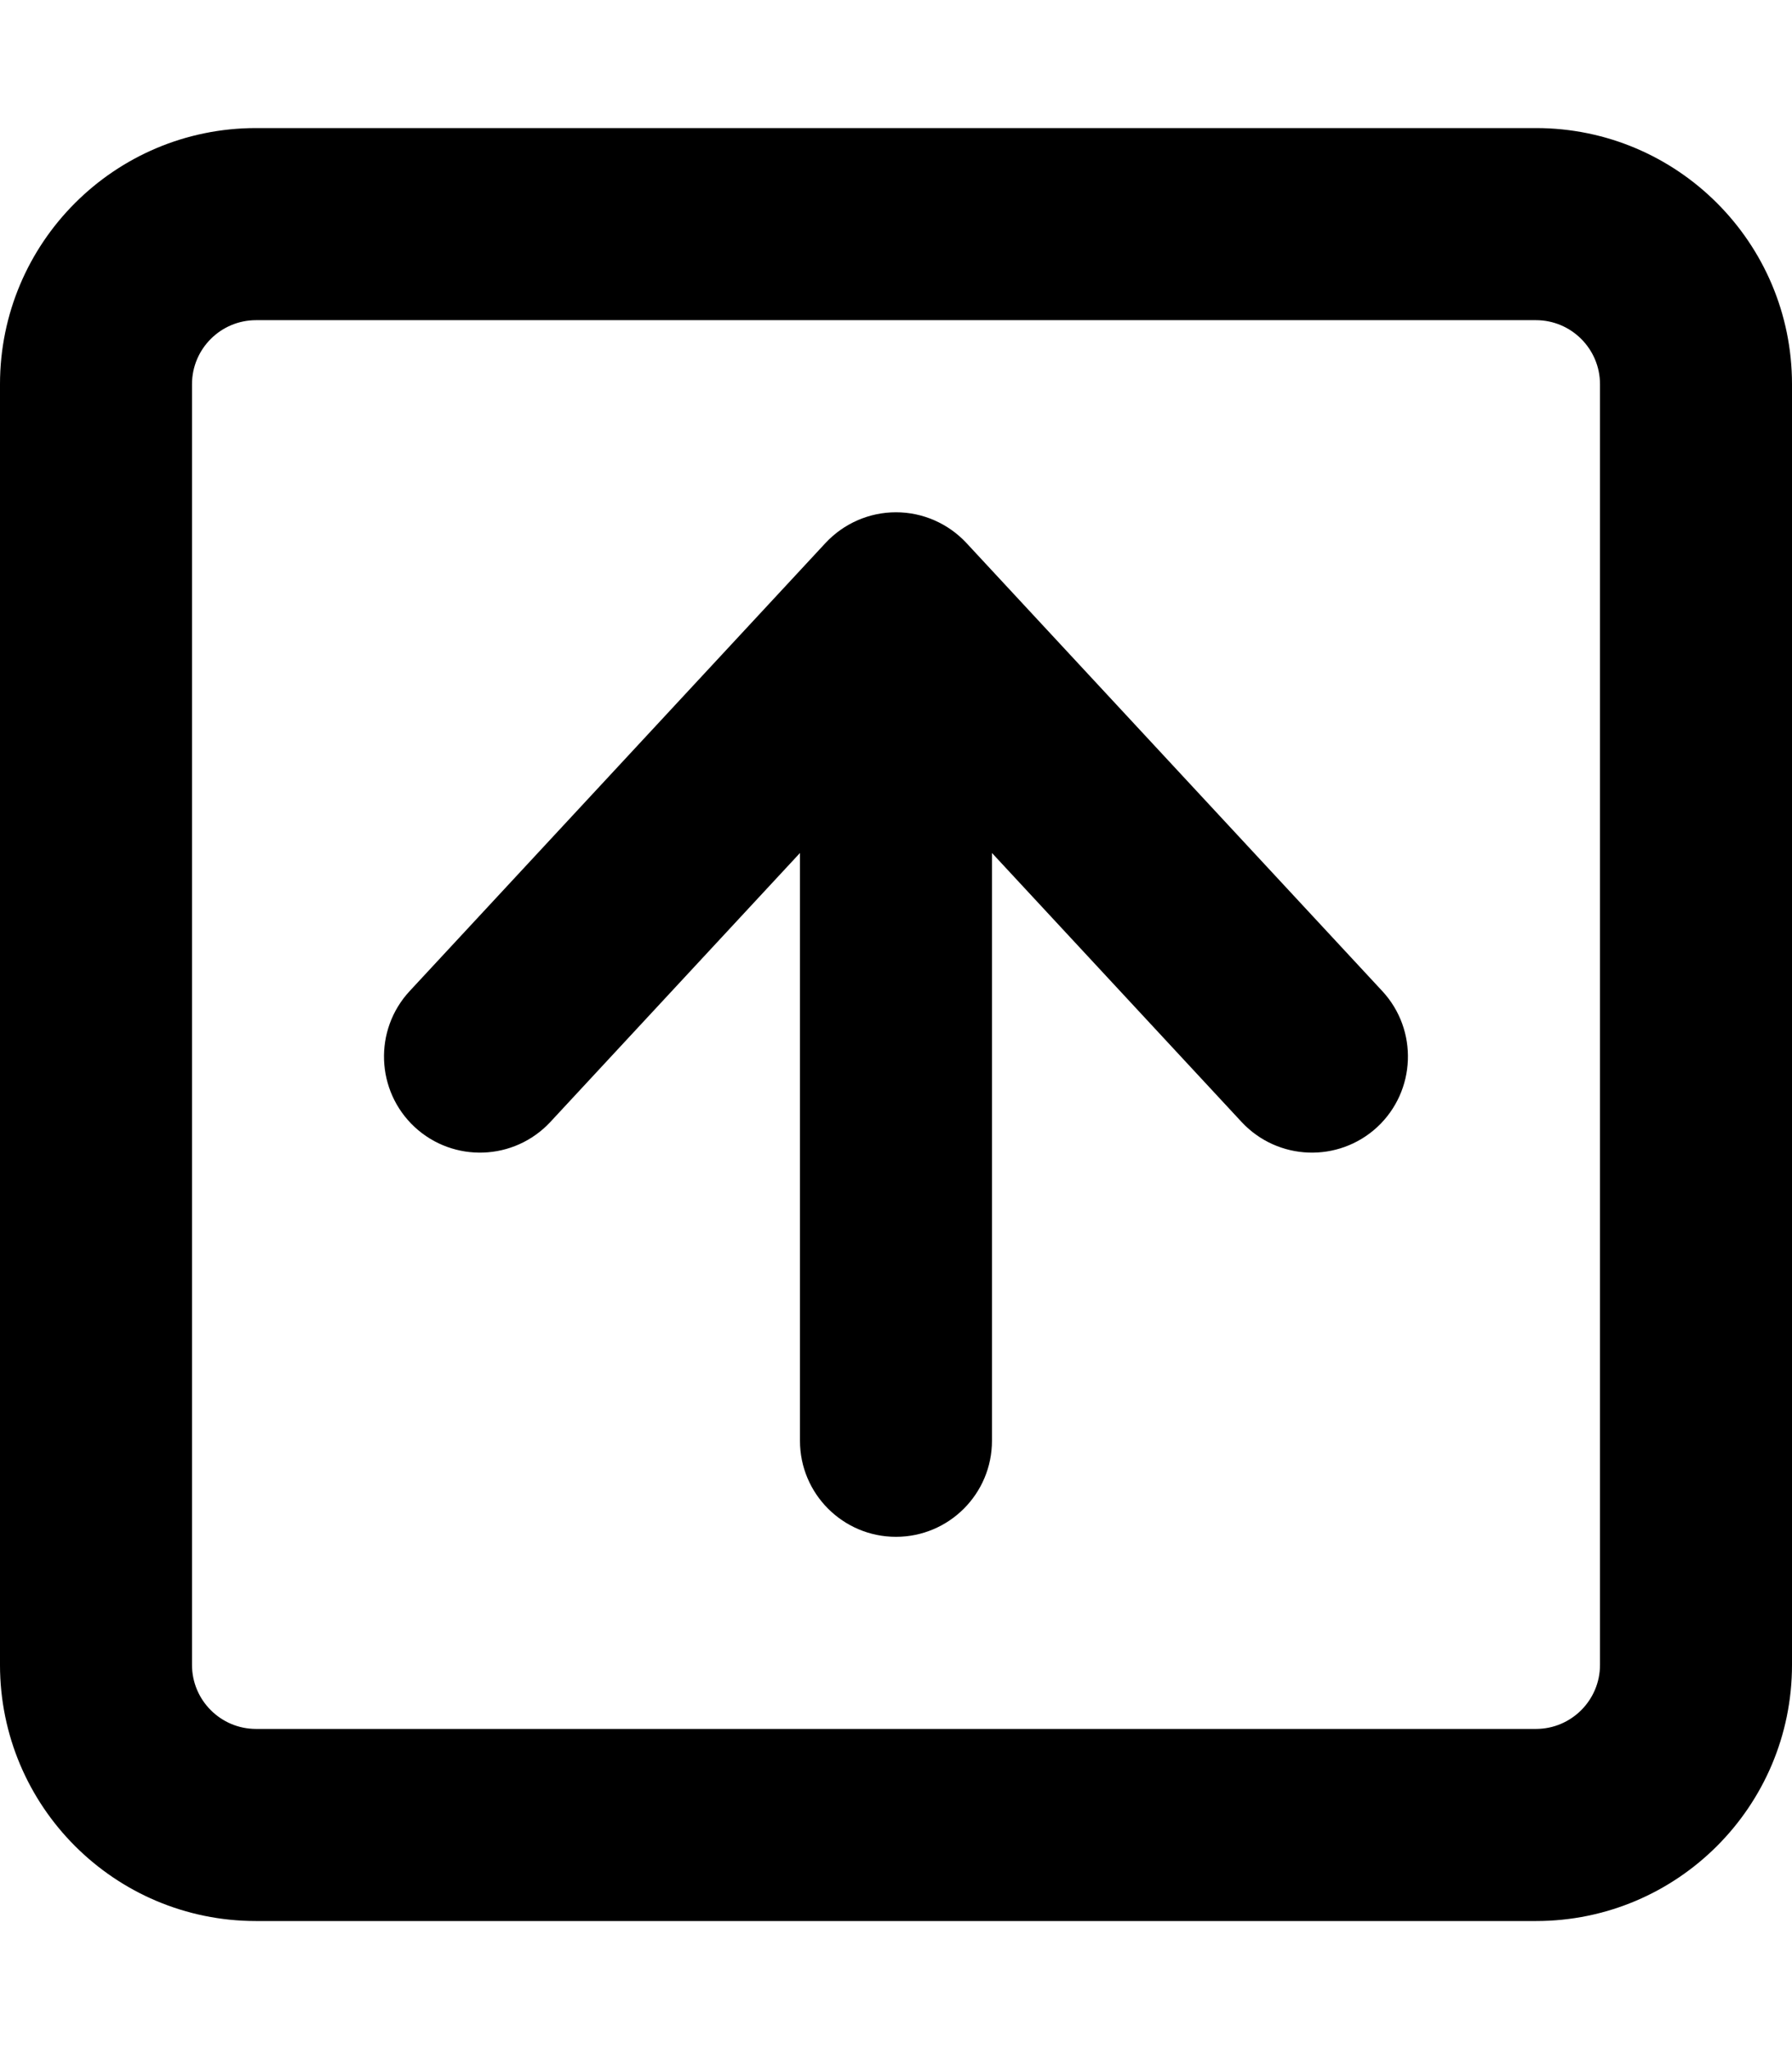 <svg xmlns="http://www.w3.org/2000/svg" viewBox="0 0 448 512"><!-- Font Awesome Pro 6.0.0-alpha2 by @fontawesome - https://fontawesome.com License - https://fontawesome.com/license (Commercial License) --><path d="M241.586 135.656C237.023 130.781 230.68 128 223.992 128S210.961 130.781 206.398 135.656L102.398 247.656C93.398 257.375 93.961 272.562 103.648 281.594C113.367 290.594 128.523 290.062 137.586 280.344L199.992 213.133V360C199.992 373.25 210.742 384 223.992 384S247.992 373.25 247.992 360V213.133L310.398 280.344C319.461 290.062 334.617 290.594 344.336 281.594C354.023 272.562 354.586 257.375 345.586 247.656L241.586 135.656ZM384 32H64C28.654 32 0 60.656 0 96V416C0 451.344 28.654 480 64 480H384C419.346 480 448 451.344 448 416V96C448 60.656 419.346 32 384 32ZM400 416C400 424.82 392.822 432 384 432H64C55.178 432 48 424.82 48 416V96C48 87.18 55.178 80 64 80H384C392.822 80 400 87.18 400 96V416Z"/></svg>